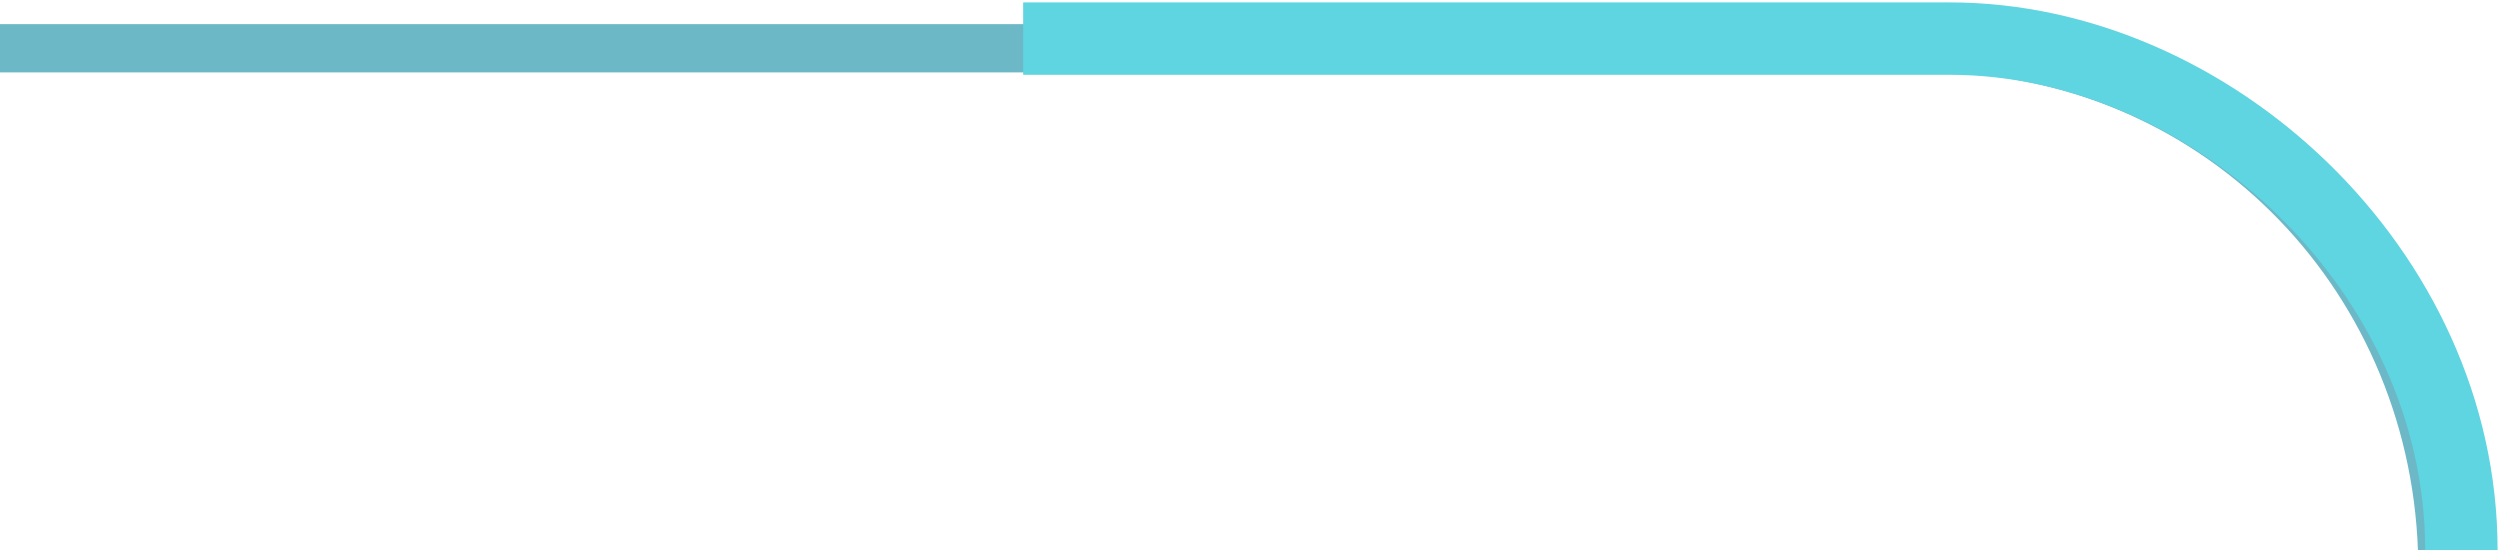 <?xml version="1.0" encoding="utf-8"?>
<!-- Generator: Adobe Illustrator 26.5.0, SVG Export Plug-In . SVG Version: 6.00 Build 0)  -->
<svg version="1.1" baseProfile="tiny" id="Layer_1" xmlns="http://www.w3.org/2000/svg" xmlns:xlink="http://www.w3.org/1999/xlink"
	 x="0px" y="0px" viewBox="0 0 25.9 5.7" overflow="visible" xml:space="preserve">
<path fill="none" stroke="#6CB8C7" stroke-width="0.5" stroke-miterlimit="10" d="M0,0.5h20c2.9,0,5.2,2.3,5.3,5.2"/>
<path fill="none" stroke="#5ED5E0" stroke-width="0.75" stroke-miterlimit="10" d="M10.6,0.4h9.6c2.7,0,5.3,2.4,5.3,5.3v0"/>
</svg>
